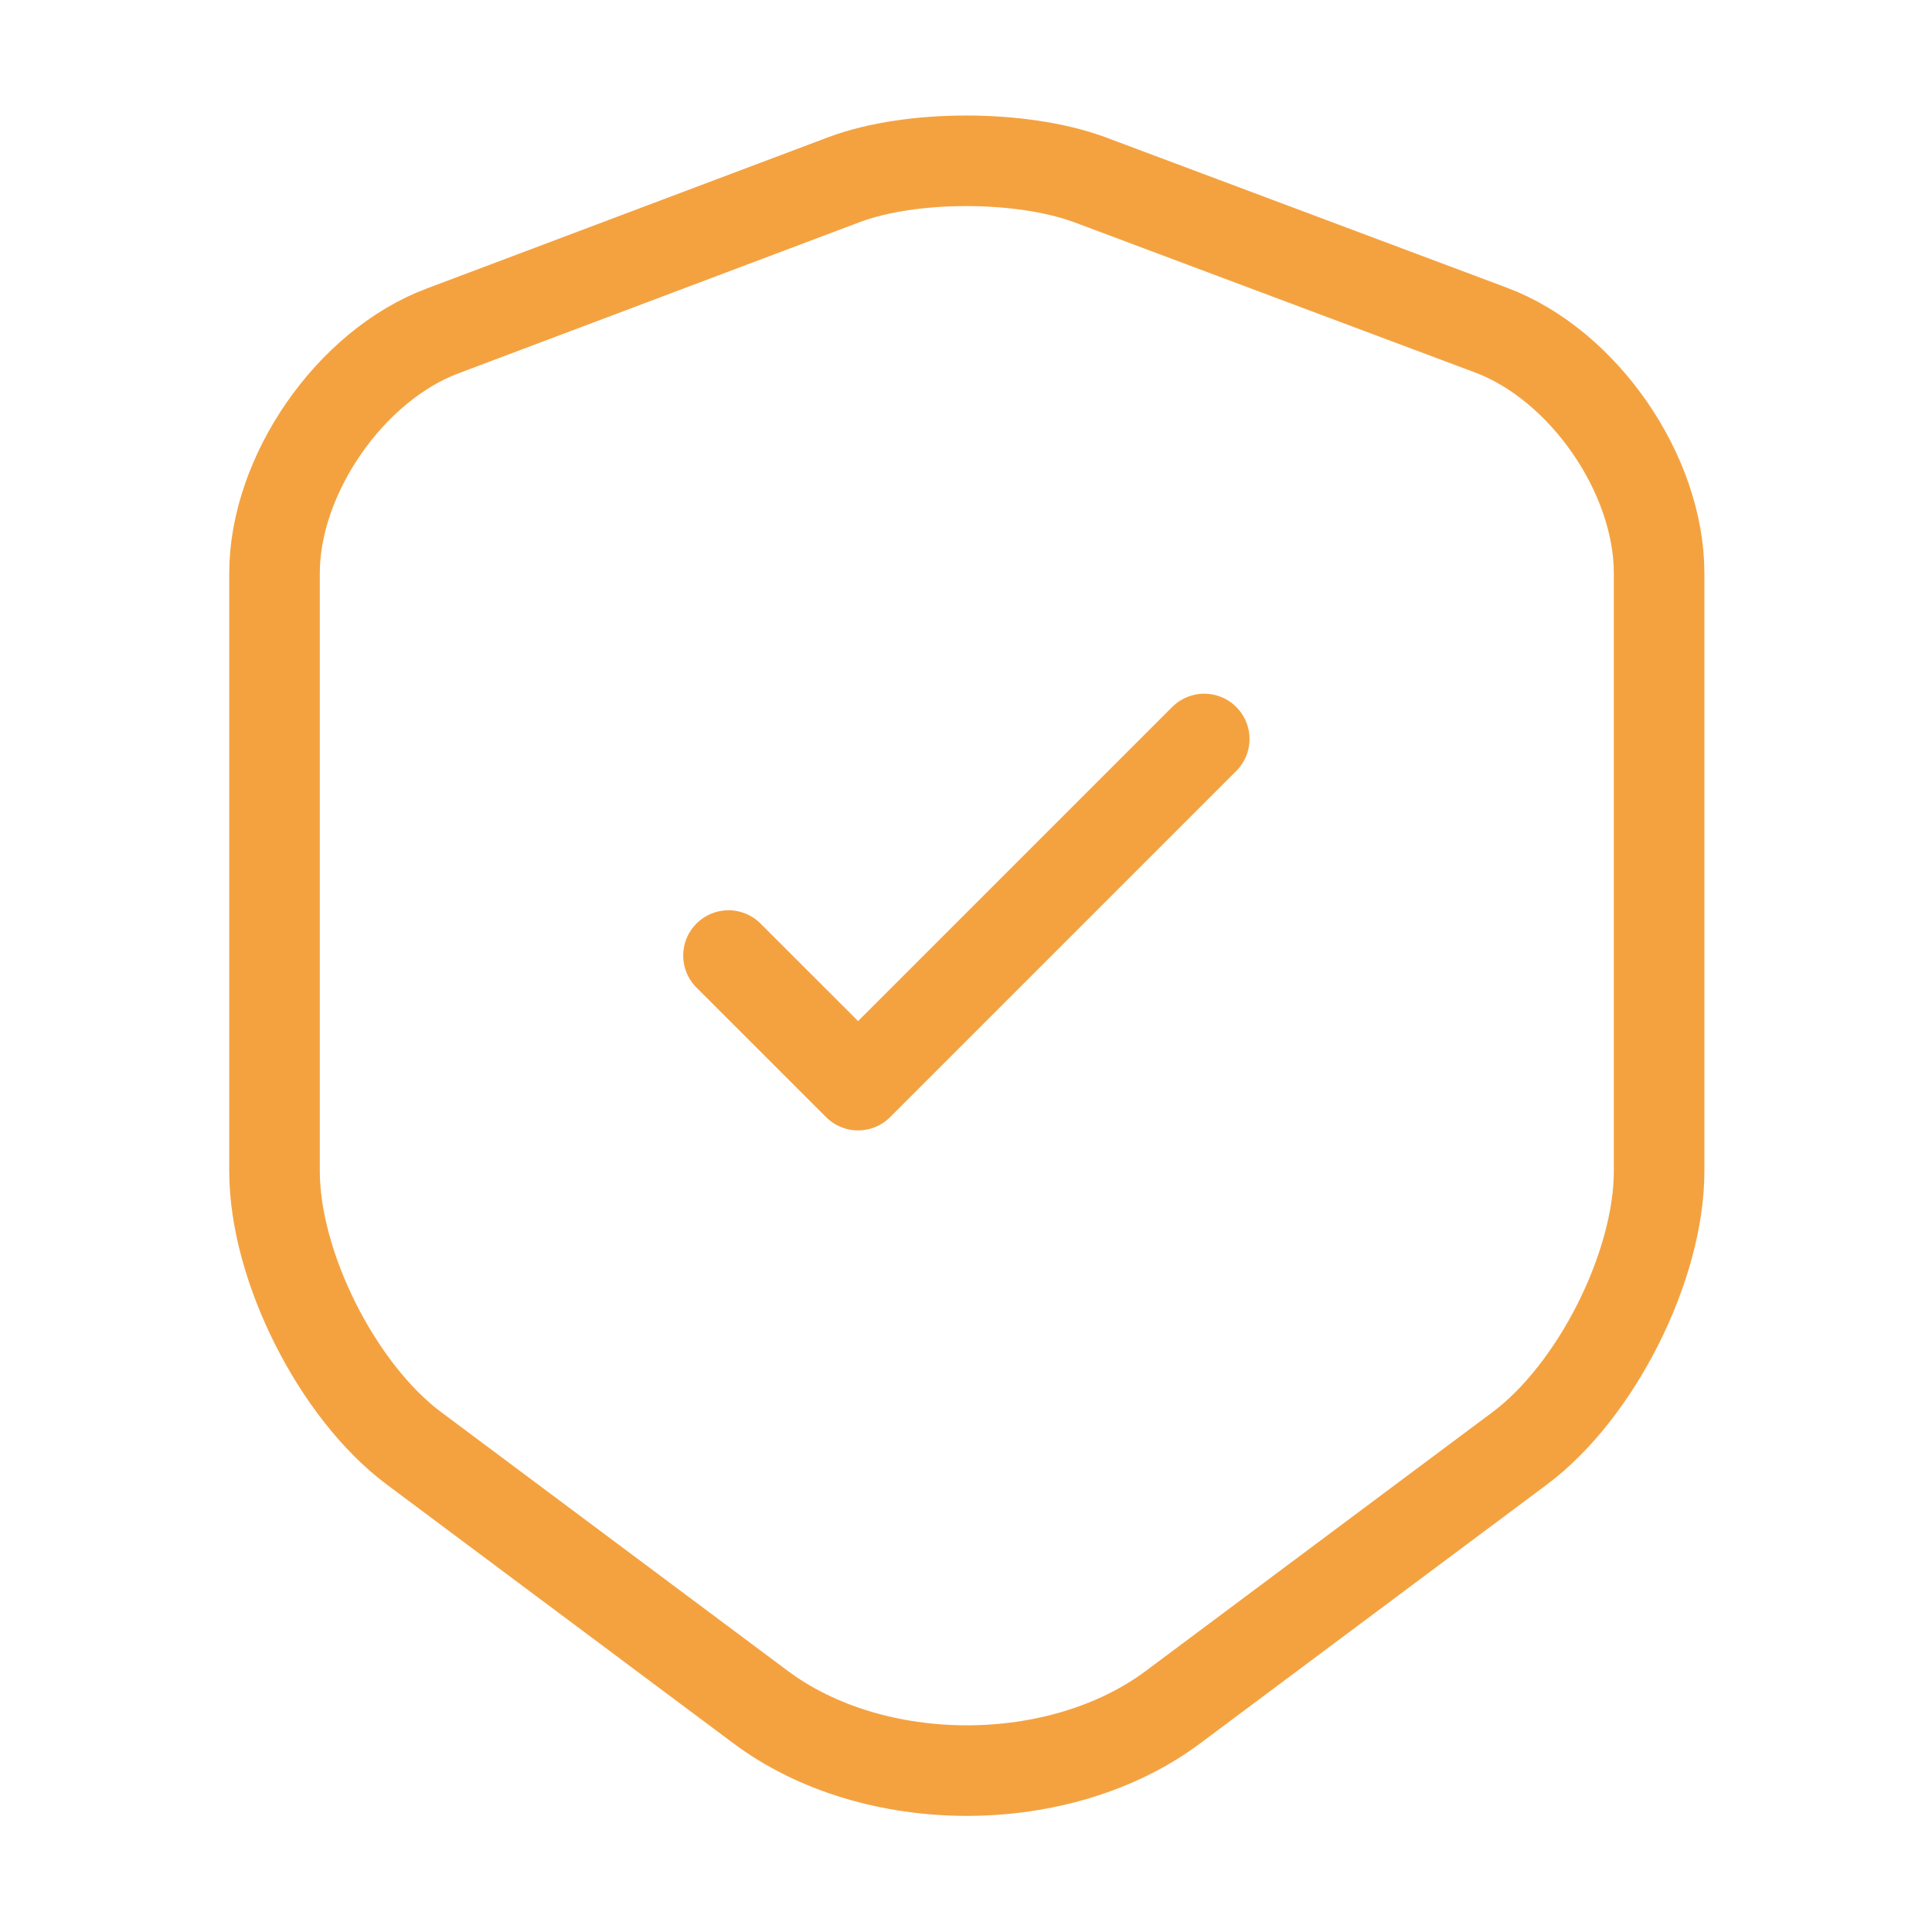 <svg width="32" height="32" viewBox="0 0 32 32" fill="none" xmlns="http://www.w3.org/2000/svg">
<path d="M13.987 2.973L7.334 5.48C5.8 6.053 4.547 7.867 4.547 9.493L4.547 19.4C4.547 20.973 5.587 23.04 6.854 23.987L12.587 28.267C14.467 29.68 17.56 29.68 19.44 28.267L25.174 23.987C26.44 23.04 27.48 20.973 27.48 19.4V9.493C27.48 7.853 26.227 6.04 24.694 5.467L18.04 2.973C16.907 2.56 15.094 2.56 13.987 2.973Z" stroke="#F4A240" stroke-width="1.5" stroke-linecap="round" stroke-linejoin="round"/>
<path d="M12.066 15.827L14.213 17.973L19.946 12.24" stroke="#F4A240" stroke-width="1.5" stroke-linecap="round" stroke-linejoin="round"/>
</svg>
